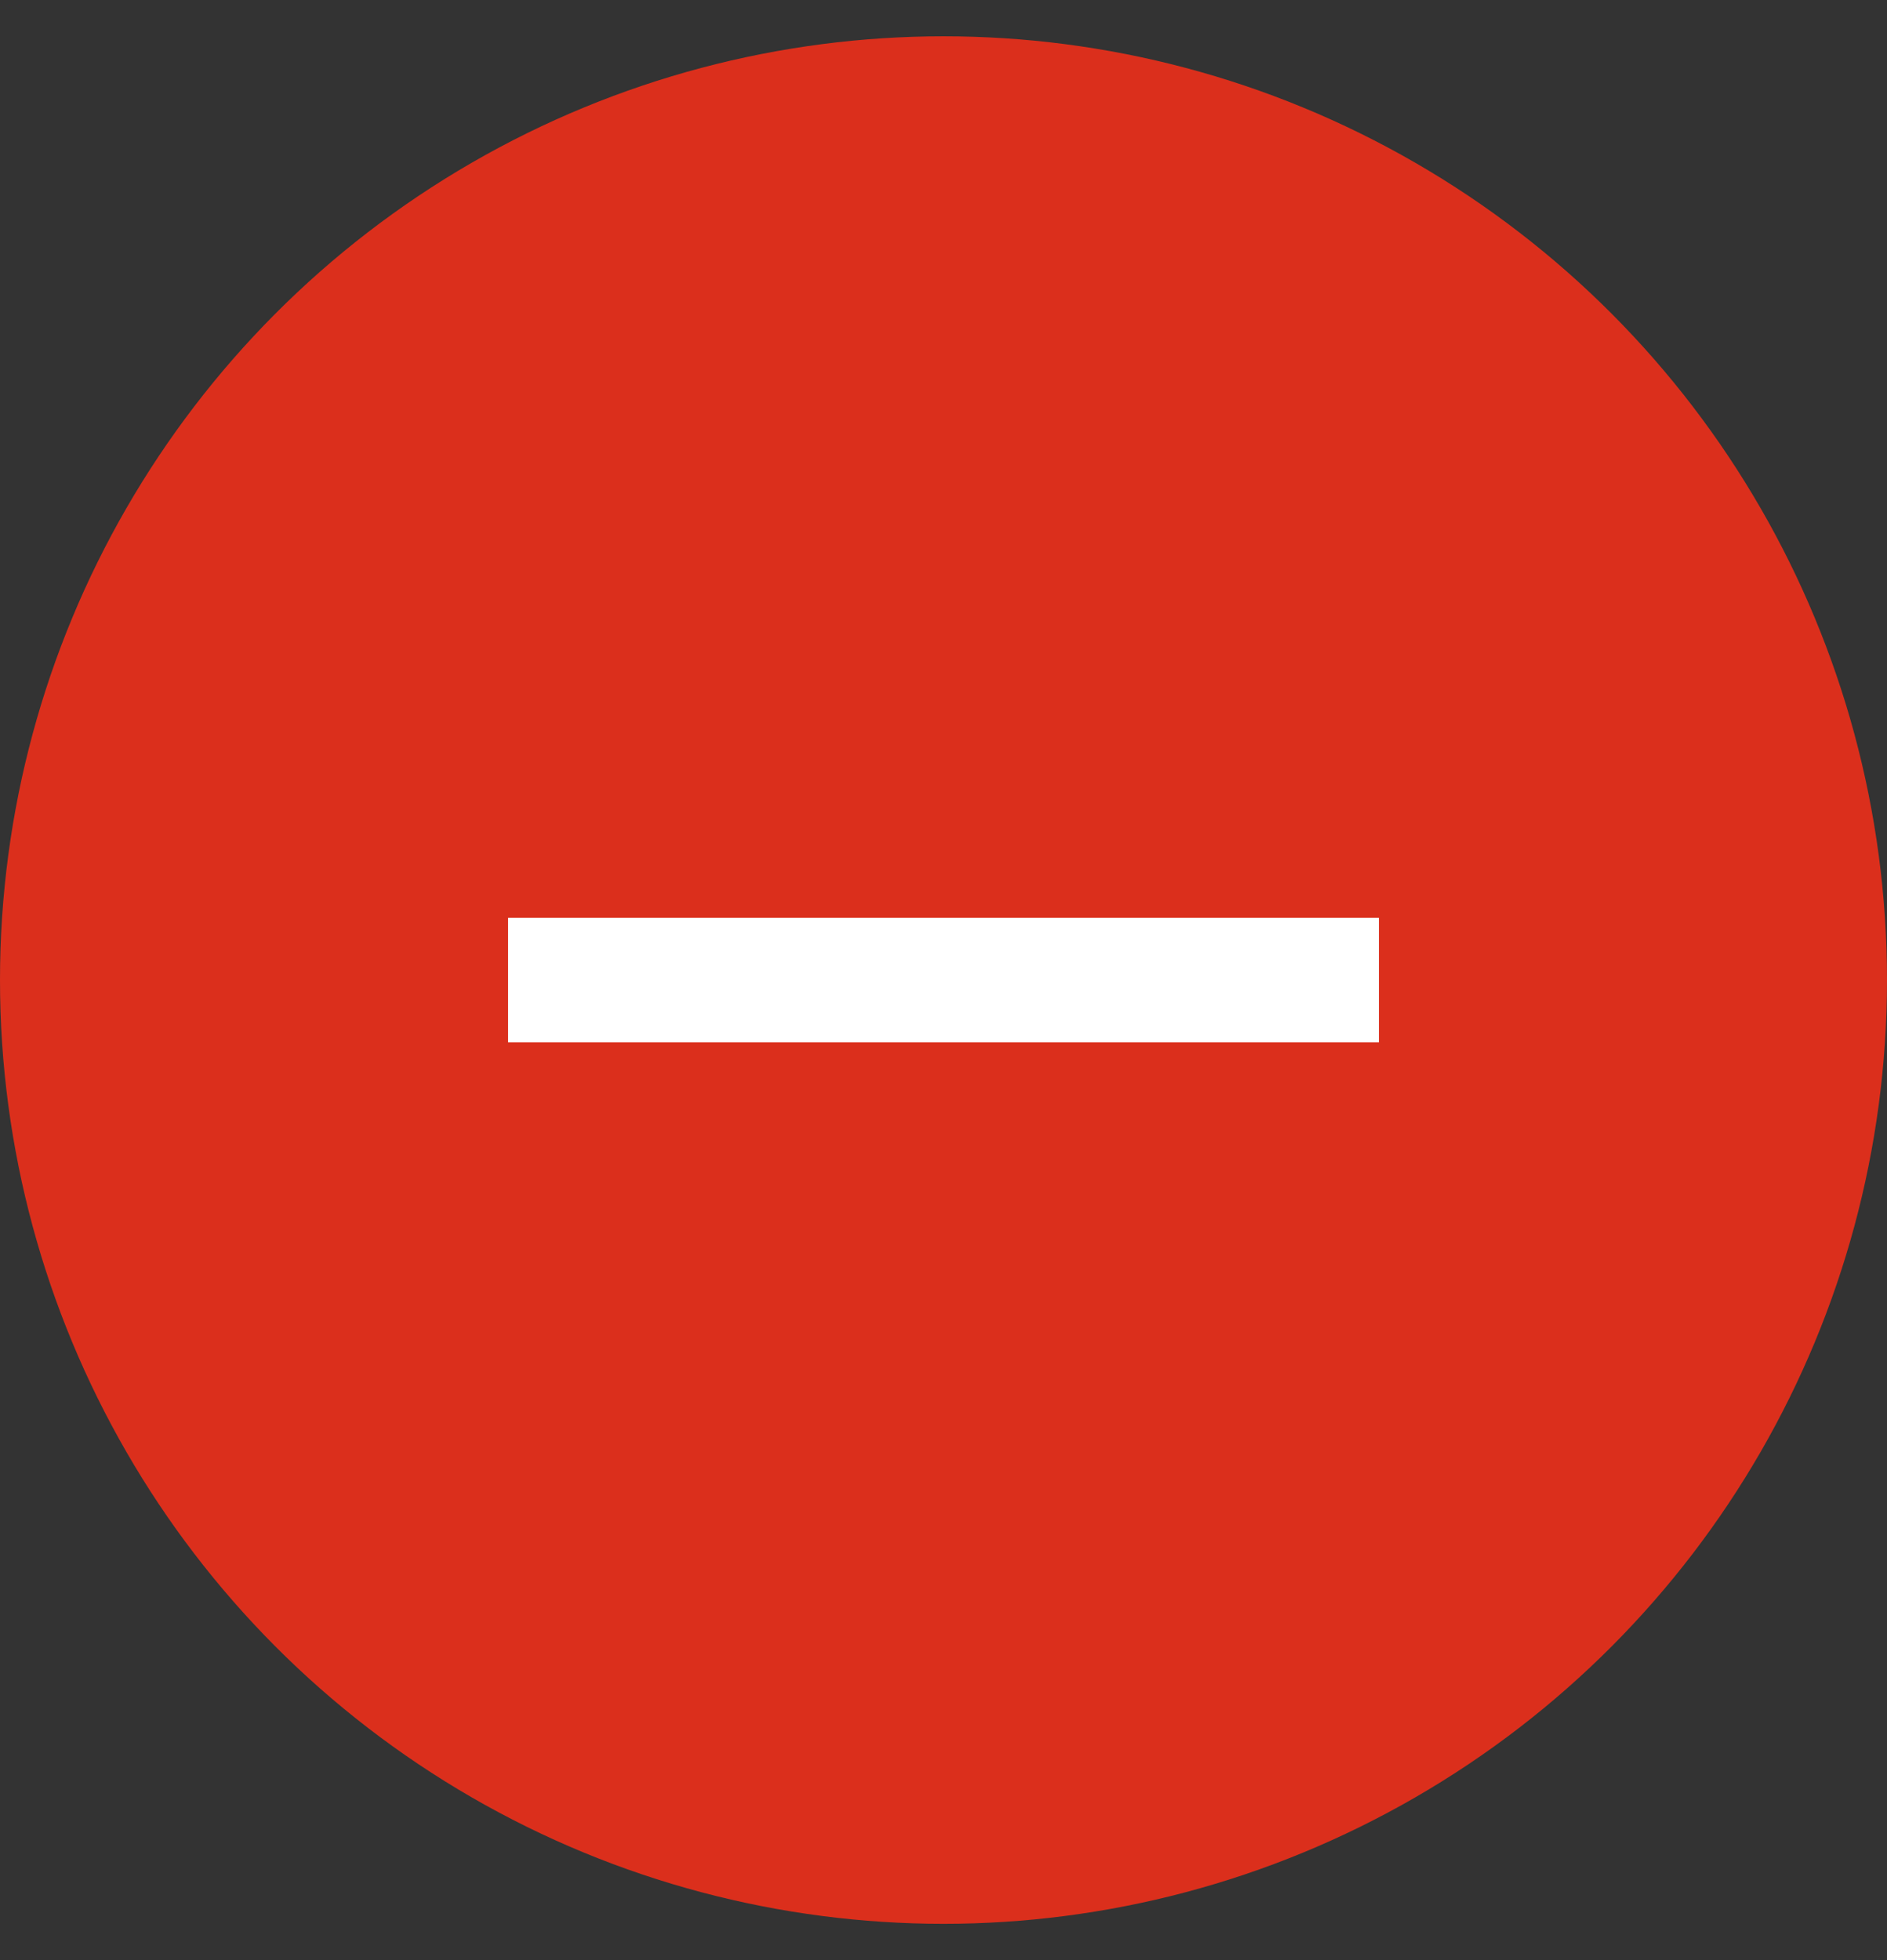 <svg width="26" height="27" viewBox="0 0 26 27" fill="none" xmlns="http://www.w3.org/2000/svg">
<rect x="0" y="0" width="26" height="27" fill="#333333" stroke="none"/>
<circle cx="13" cy="13.5" r="13" fill="#DB2F1C"/>
<path d="M12.143 14.357H7V12.643H12.143L13.857 12.643L19 12.643V14.357H13.857H12.143Z" fill="white"/>
</svg>
